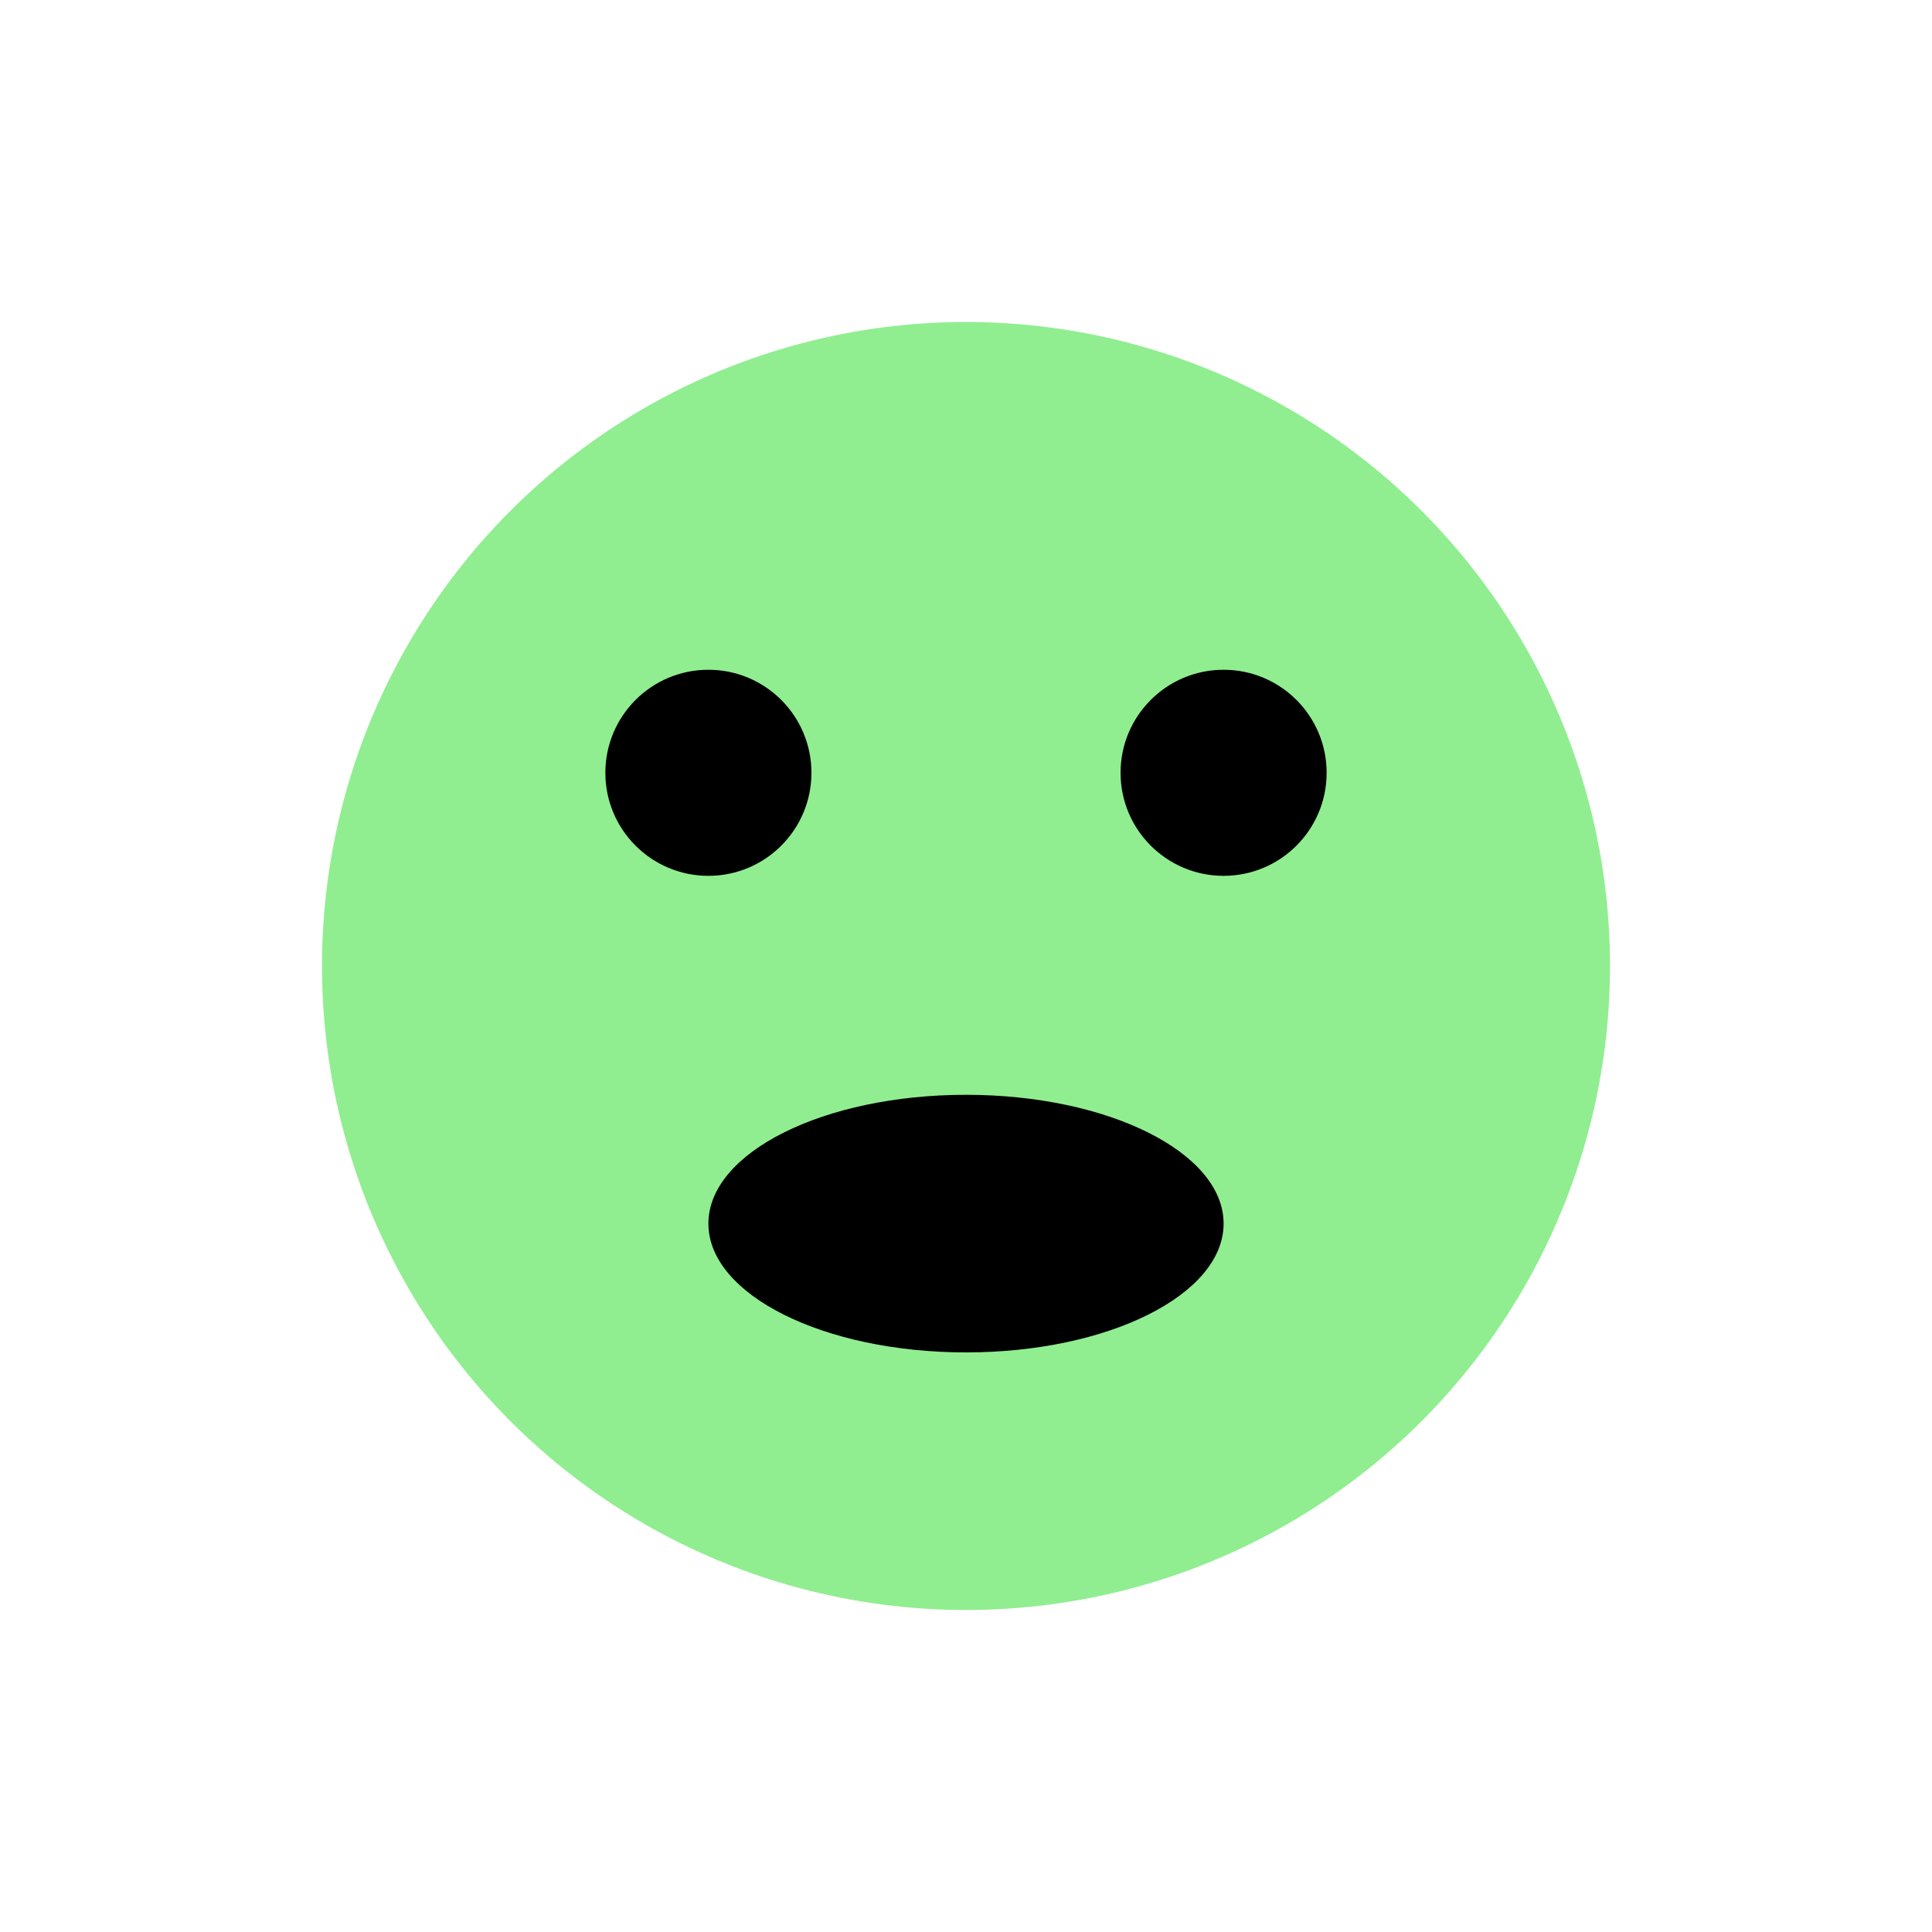 <svg width="150" height="150" xmlns="http://www.w3.org/2000/svg" version="1.1">
    <circle cx="75" cy="75" r="50" fill="lightgreen" />
    <circle cx="55" cy="60" r="8" fill="black" />
    <circle cx="95" cy="60" r="8" fill="black" />
    <ellipse cx="75" cy="95" rx="20" ry="10" fill="black" />
</svg>
